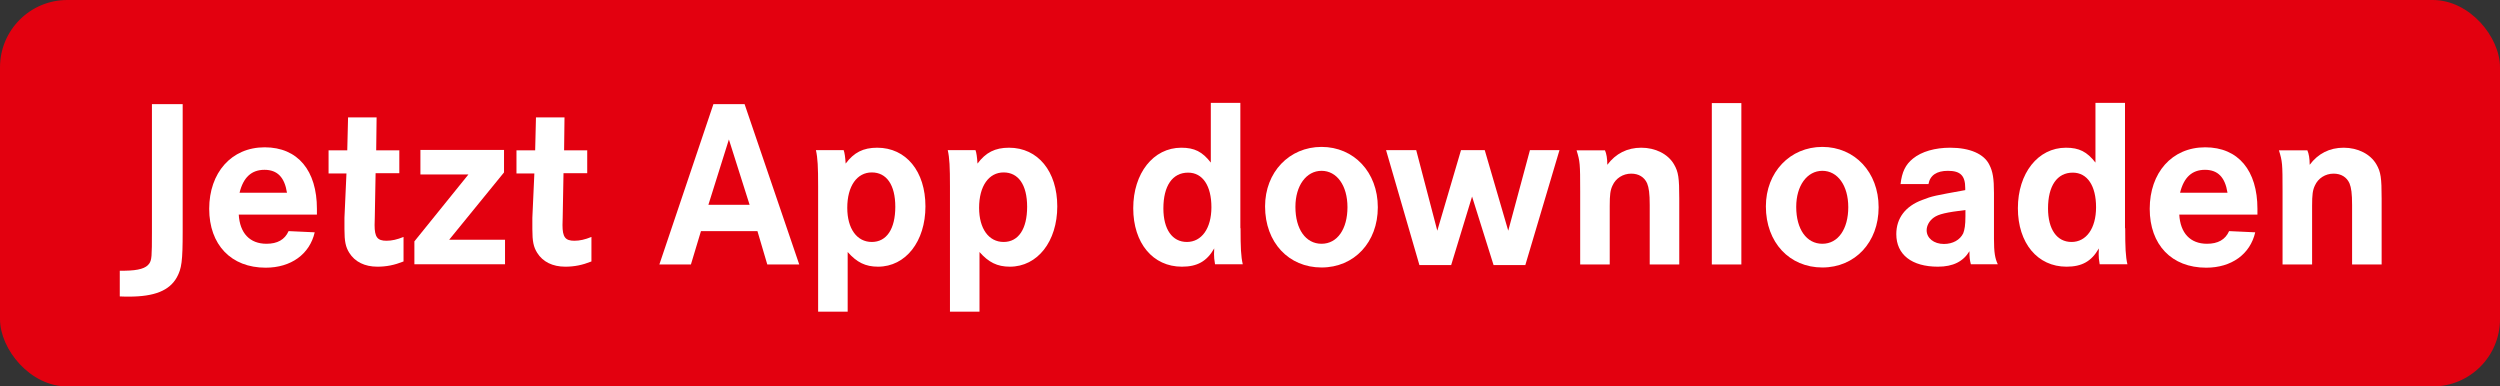 <?xml version="1.0" encoding="UTF-8"?><svg id="livetype" xmlns="http://www.w3.org/2000/svg" xmlns:xlink="http://www.w3.org/1999/xlink" viewBox="0 0 124.4 19.23"><rect x="0" y="0" width="124.4" height="19.23" fill="#333333" stroke="none"/><defs><clipPath id="clippath"><rect x="0" y="0" width="124.4" height="19.23" style="fill:none; stroke-width:0px;"/></clipPath></defs><g style="clip-path:url(#clippath);"><rect width="124.4" height="19.23" rx="3.35" ry="3.35" style="fill:#e3000f; stroke-width:0px;"/><path d="m9.09,5.18v6.35c0,1.47-.05,1.83-.29,2.27-.37.66-1.11.96-2.39.96-.1,0-.26,0-.45-.01v-1.28h.26c.68-.01,1.05-.12,1.21-.36.12-.18.13-.36.13-1.54v-6.39h1.53Z" style="fill:#fff; stroke-width:0px;"/><path d="m11.88,10.67c.05.93.55,1.46,1.38,1.46.54,0,.91-.2,1.1-.63l1.3.06c-.25,1.09-1.18,1.76-2.44,1.76-1.72,0-2.81-1.14-2.81-2.93s1.1-3.06,2.76-3.06,2.6,1.17,2.6,3.06v.29h-3.89Zm2.4-1.08c-.12-.77-.48-1.14-1.12-1.14s-1.05.37-1.24,1.14h2.37Z" style="fill:#fff; stroke-width:0px;"/><path d="m19.87,7.47v1.15h-1.18l-.04,2.19q-.01.29-.01.39c0,.6.14.78.59.78.27,0,.53-.06.85-.19v1.22c-.45.18-.85.26-1.3.26-.63,0-1.12-.24-1.4-.69-.18-.29-.24-.56-.24-1.18v-.56s.1-2.21.1-2.21h-.89v-1.15h.93l.04-1.64h1.42l-.02,1.64h1.16Z" style="fill:#fff; stroke-width:0px;"/><path d="m25.08,7.47v1.11l-2.73,3.35h2.78v1.22h-4.51v-1.14l2.69-3.33h-2.39v-1.22h4.16Z" style="fill:#fff; stroke-width:0px;"/><path d="m29.22,7.47v1.15h-1.18l-.04,2.19q-.01.29-.01.39c0,.6.14.78.59.78.27,0,.53-.06.85-.19v1.22c-.45.18-.85.26-1.3.26-.63,0-1.12-.24-1.4-.69-.18-.29-.24-.56-.24-1.18v-.56s.1-2.21.1-2.21h-.89v-1.15h.93l.04-1.64h1.42l-.02,1.64h1.16Z" style="fill:#fff; stroke-width:0px;"/><path d="m37.05,5.18l2.72,7.98h-1.59l-.49-1.66h-2.81l-.5,1.66h-1.57l2.69-7.98h1.55Zm-.78,1.76l-1.02,3.25h2.05l-1.03-3.25Z" style="fill:#fff; stroke-width:0px;"/><path d="m40.71,9.28c0-.97-.02-1.41-.11-1.81h1.38c.05.13.08.36.1.67.41-.55.87-.79,1.57-.79,1.44,0,2.4,1.18,2.4,2.92s-.98,3-2.36,3c-.63,0-1.06-.22-1.51-.73v2.97h-1.47v-6.23Zm1.45,1.06c0,1.04.48,1.7,1.22,1.7s1.17-.65,1.17-1.75-.44-1.71-1.17-1.71-1.22.67-1.22,1.76Z" style="fill:#fff; stroke-width:0px;"/><path d="m47.27,9.28c0-.97-.02-1.41-.11-1.81h1.38c.05.13.08.36.1.67.41-.55.87-.79,1.57-.79,1.44,0,2.4,1.18,2.4,2.92s-.98,3-2.36,3c-.63,0-1.06-.22-1.51-.73v2.97h-1.47v-6.23Zm1.45,1.06c0,1.04.48,1.7,1.22,1.7s1.17-.65,1.17-1.75-.44-1.71-1.17-1.71-1.22.67-1.22,1.76Z" style="fill:#fff; stroke-width:0px;"/><path d="m61.73,11.36c0,.96.02,1.4.11,1.79h-1.38c-.04-.24-.05-.36-.05-.5,0-.07,0-.14.01-.29-.37.65-.85.91-1.61.91-1.44,0-2.42-1.17-2.42-2.91s1-3.01,2.39-3.01c.66,0,1.05.2,1.47.74v-2.97h1.47v6.23Zm-3.84-.99c0,1.04.44,1.67,1.17,1.67s1.22-.67,1.22-1.73-.43-1.72-1.16-1.72c-.78,0-1.23.66-1.23,1.78Z" style="fill:#fff; stroke-width:0px;"/><path d="m68.56,10.32c0,1.73-1.17,2.99-2.8,2.99s-2.81-1.24-2.81-3.04c0-1.7,1.2-2.96,2.81-2.96s2.8,1.26,2.8,3Zm-4.1-.02c0,1.1.51,1.83,1.3,1.83s1.29-.74,1.29-1.82-.53-1.81-1.29-1.81-1.3.74-1.3,1.79Z" style="fill:#fff; stroke-width:0px;"/><path d="m70.47,7.47l1.05,4.01,1.18-4.01h1.18l1.17,4.01,1.08-4.01h1.47l-1.7,5.72h-1.58l-1.07-3.41-1.04,3.41h-1.58l-1.66-5.72h1.48Z" style="fill:#fff; stroke-width:0px;"/><path d="m79.86,7.47c.08.18.12.42.12.73.42-.56.99-.85,1.69-.85s1.33.31,1.63.83c.22.38.26.67.26,1.7v3.28h-1.47v-2.96c0-.57-.04-.86-.13-1.08-.14-.31-.42-.48-.79-.48-.41,0-.77.23-.93.59-.11.23-.14.45-.14,1.02v2.91h-1.47v-3.65c0-1.38-.01-1.48-.18-2.03h1.42Z" style="fill:#fff; stroke-width:0px;"/><path d="m86.65,5.13v8.03h-1.47V5.13h1.47Z" style="fill:#fff; stroke-width:0px;"/><path d="m93.48,10.32c0,1.73-1.17,2.99-2.8,2.99s-2.81-1.24-2.81-3.04c0-1.7,1.2-2.96,2.81-2.96s2.8,1.26,2.8,3Zm-4.1-.02c0,1.1.51,1.83,1.3,1.83s1.29-.74,1.29-1.82-.53-1.81-1.29-1.81-1.3.74-1.3,1.79Z" style="fill:#fff; stroke-width:0px;"/><path d="m94.57,9.17c.07-.62.25-.98.62-1.28.43-.35,1.1-.54,1.85-.54.98,0,1.69.31,1.95.85.17.33.23.68.23,1.4v2.28c0,.68.05.97.19,1.27h-1.34c-.06-.23-.07-.36-.07-.65-.31.51-.81.77-1.57.77-1.3,0-2.07-.6-2.07-1.62,0-.79.45-1.39,1.29-1.7.51-.2.6-.21,2.14-.49v-.1c0-.62-.24-.86-.86-.86-.56,0-.89.22-.97.66h-1.4Zm3.23,1.28c-.96.12-1.33.2-1.58.38-.22.16-.35.4-.35.63,0,.39.36.68.86.68.44,0,.8-.2.96-.53.07-.18.11-.41.11-.85v-.32Z" style="fill:#fff; stroke-width:0px;"/><path d="m105.75,11.36c0,.96.02,1.4.11,1.79h-1.38c-.04-.24-.05-.36-.05-.5,0-.07,0-.14.01-.29-.37.65-.85.91-1.61.91-1.44,0-2.42-1.17-2.42-2.91s1-3.01,2.39-3.01c.66,0,1.05.2,1.47.74v-2.97h1.47v6.23Zm-3.84-.99c0,1.04.44,1.67,1.17,1.67s1.22-.67,1.22-1.73-.43-1.72-1.16-1.72c-.78,0-1.23.66-1.23,1.78Z" style="fill:#fff; stroke-width:0px;"/><path d="m108.44,10.67c.05.93.55,1.46,1.38,1.46.54,0,.91-.2,1.1-.63l1.3.06c-.25,1.09-1.18,1.76-2.44,1.76-1.72,0-2.81-1.14-2.81-2.93s1.1-3.06,2.76-3.06,2.6,1.17,2.6,3.06v.29h-3.89Zm2.4-1.08c-.12-.77-.48-1.14-1.12-1.14s-1.05.37-1.24,1.14h2.37Z" style="fill:#fff; stroke-width:0px;"/><path d="m114.81,7.47c.08.18.12.42.12.73.42-.56.99-.85,1.69-.85s1.33.31,1.63.83c.22.38.26.67.26,1.7v3.28h-1.47v-2.96c0-.57-.04-.86-.13-1.08-.14-.31-.42-.48-.79-.48-.41,0-.77.23-.93.59-.11.23-.14.45-.14,1.02v2.91h-1.47v-3.65c0-1.38-.01-1.48-.18-2.03h1.42Z" style="fill:#fff; stroke-width:0px;"/></g></svg>